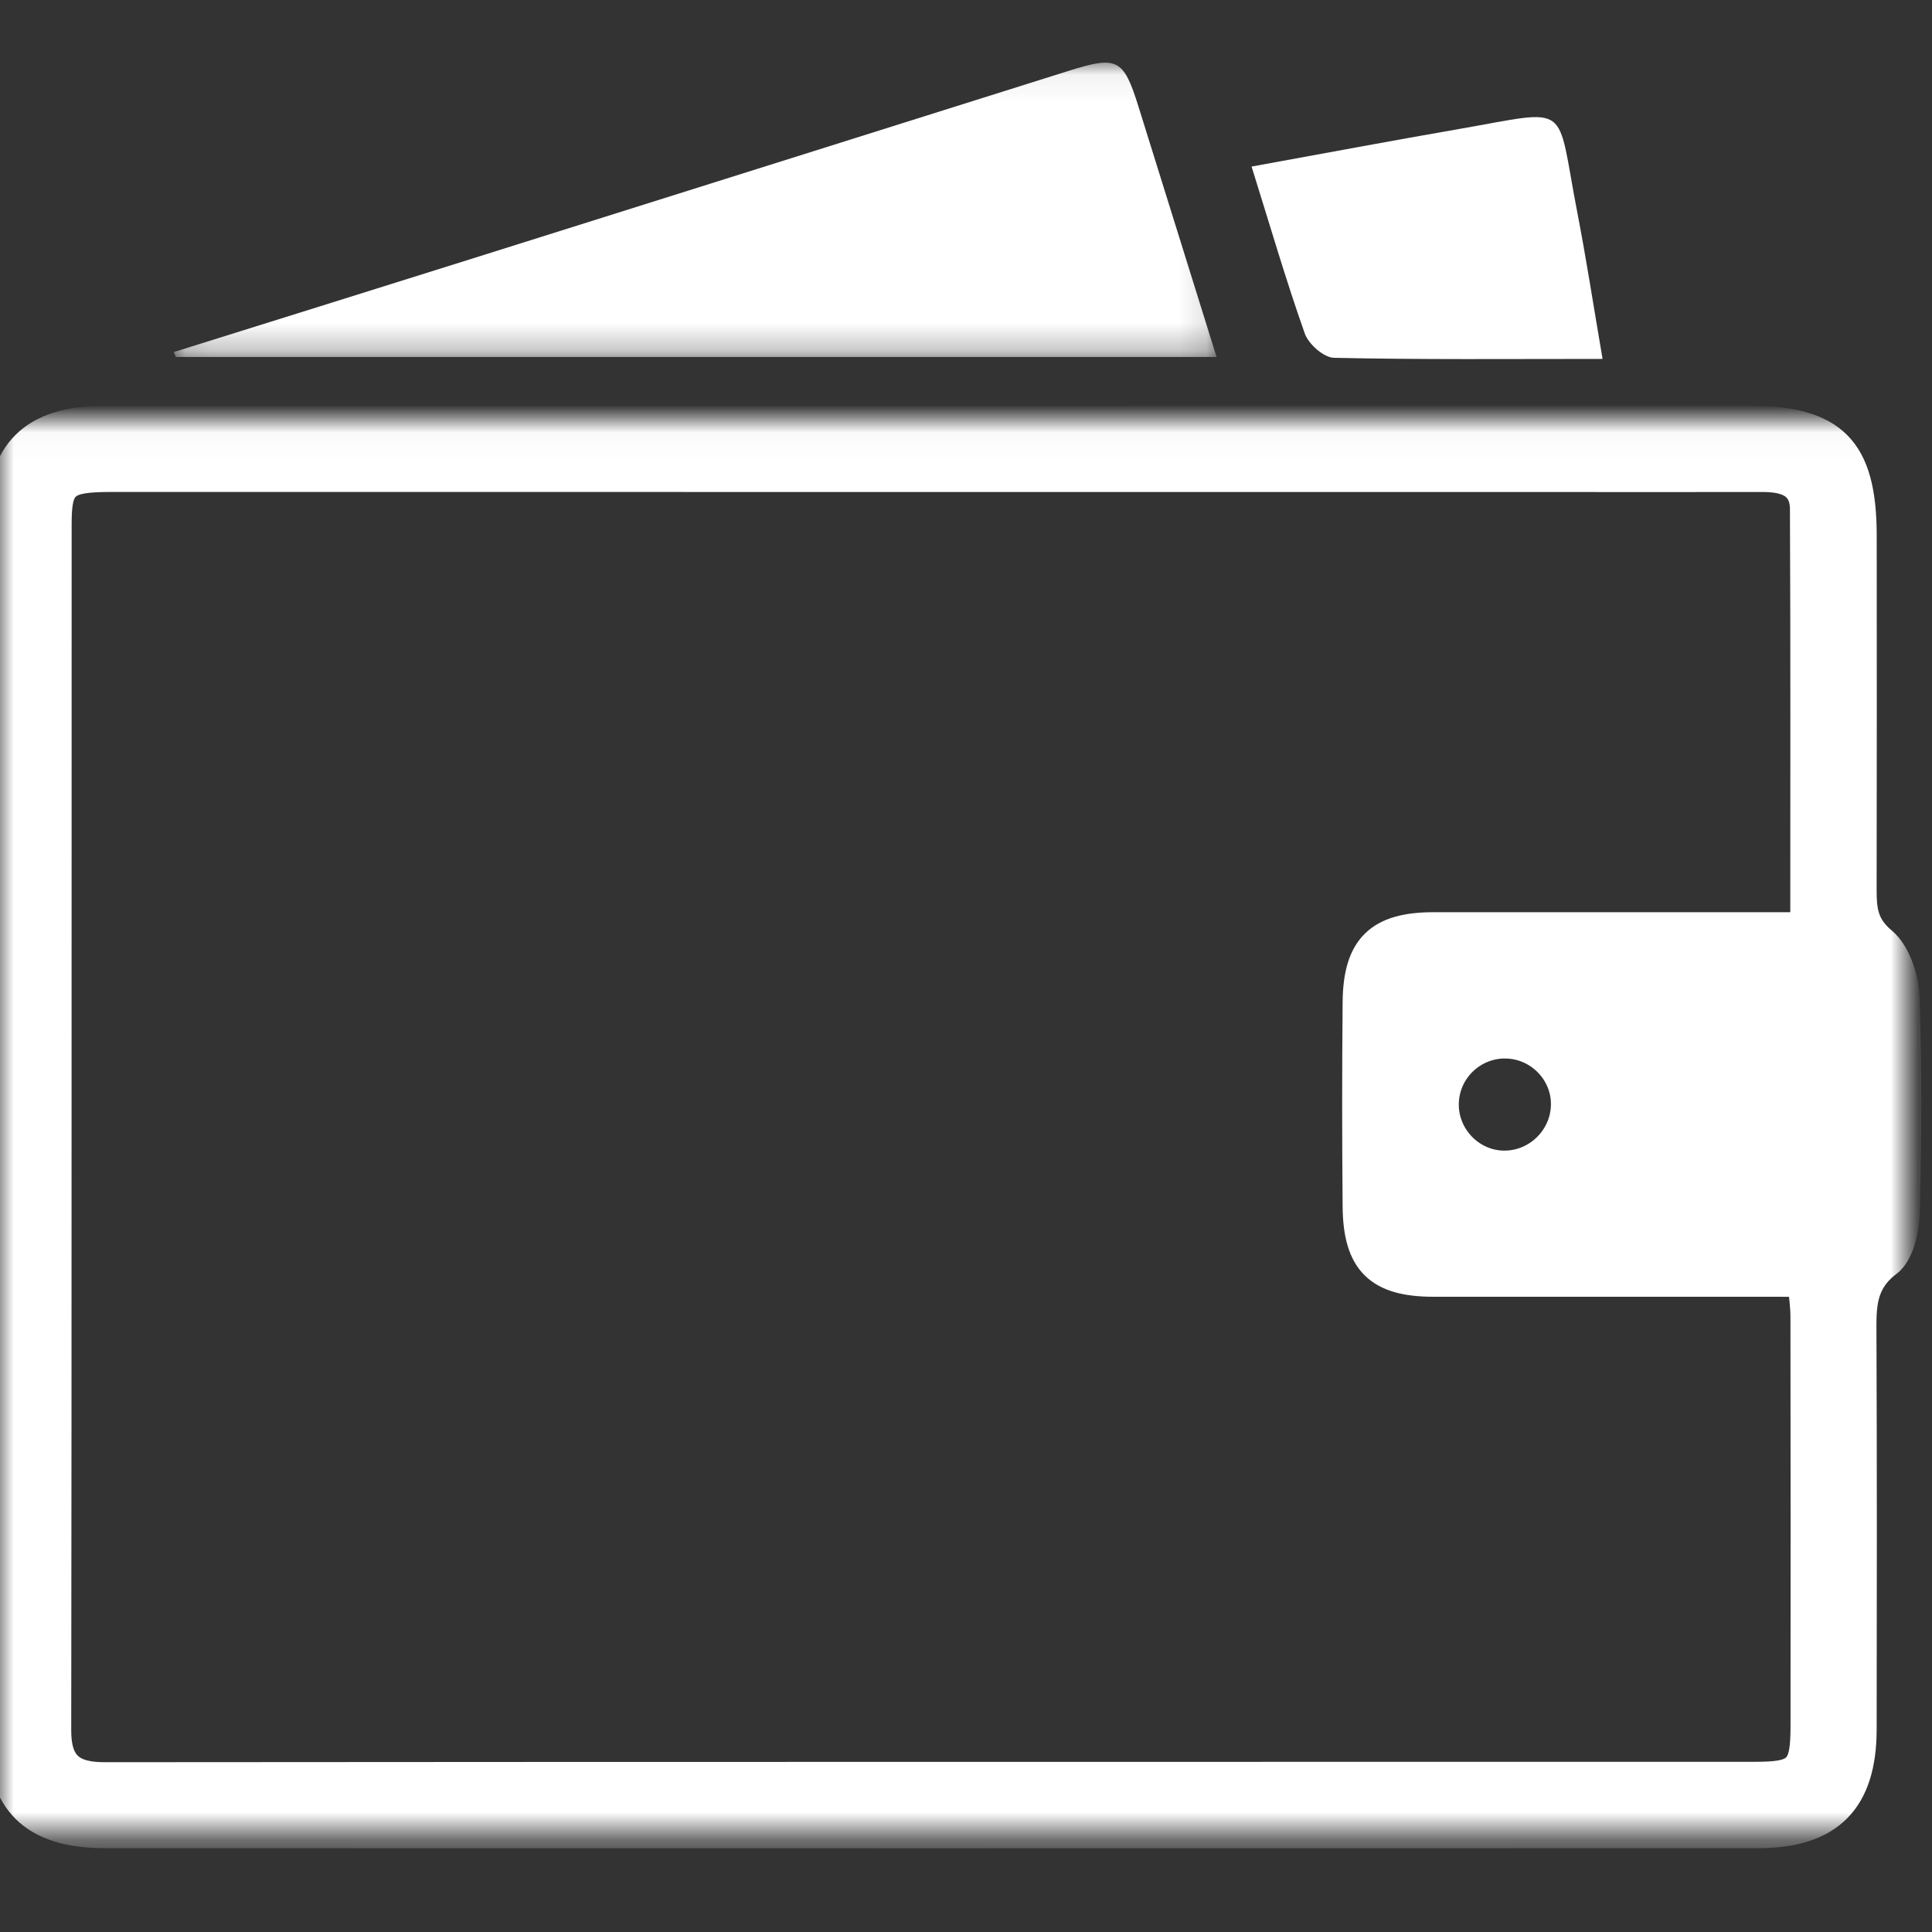 <?xml version="1.0" encoding="UTF-8"?>
<svg width="70px" height="70px" viewBox="0 0 70 70" version="1.1" xmlns="http://www.w3.org/2000/svg" xmlns:xlink="http://www.w3.org/1999/xlink">
    <rect x="0" y="0" width="70" height="70" fill="#333333" stroke="none"/>
    <!-- Generator: Sketch 61.2 (89653) - https://sketch.com -->
    <title>IASME Governance/Affordable alternative-icn</title>
    <desc>Created with Sketch.</desc>
    <defs>
        <polygon id="path-1" points="0 0.027 69.113 0.027 69.113 51.3 0 51.3"></polygon>
        <polygon id="path-3" points="0.086 0.064 37.869 0.064 37.869 10.729 0.086 10.729"></polygon>
    </defs>
    <g id="IASME-Governance/Affordable-alternative-icn" stroke="none" stroke-width="1" fill="none" fill-rule="evenodd">
        <g id="Group-9" transform="translate(0, 2)">
            <g id="Group-3" transform="translate(0, 13.166)">
                <mask id="mask-2" fill="white">
                    <use xlink:href="#path-1"></use>
                </mask>
                <g id="Clip-2"></g>
                <path d="M56.693,24.874 C56.715,23.704 55.763,22.717 54.582,22.686 C53.402,22.655 52.408,23.582 52.357,24.76 C52.302,25.989 53.307,27.036 54.528,27.023 C55.703,27.011 56.672,26.05 56.693,24.874 M65.365,18.385 C65.365,13.247 65.377,8.264 65.353,3.281 C65.348,2.328 64.629,2.158 63.834,2.16 C61.315,2.166 58.796,2.161 56.277,2.161 C38.868,2.16 21.46,2.157 4.051,2.159 C2.347,2.159 2.097,2.356 2.096,3.807 C2.089,18.381 2.101,32.957 2.081,47.531 C2.079,48.771 2.601,49.183 3.789,49.182 C23.717,49.165 43.645,49.172 63.573,49.168 C65.159,49.167 65.372,48.949 65.374,47.369 C65.38,42.42 65.377,37.472 65.371,32.523 C65.37,32.141 65.309,31.759 65.271,31.319 C60.737,31.319 56.331,31.321 51.927,31.318 C49.94,31.316 49.165,30.564 49.146,28.558 C49.124,26.084 49.123,23.609 49.146,21.136 C49.166,19.14 49.961,18.384 51.943,18.385 C56.347,18.387 60.751,18.385 65.365,18.385 M33.882,0.03 C43.687,0.028 53.491,0.03 63.295,0.027 C66.428,0.025 67.493,1.079 67.497,4.235 C67.502,8.508 67.501,12.78 67.494,17.053 C67.493,17.775 67.532,18.357 68.213,18.924 C68.715,19.342 69.021,20.242 69.047,20.94 C69.142,23.545 69.125,26.157 69.057,28.764 C69.04,29.394 68.849,30.264 68.413,30.59 C67.446,31.314 67.484,32.199 67.488,33.191 C67.507,37.958 67.503,42.726 67.495,47.493 C67.491,50.085 66.29,51.296 63.705,51.297 C43.736,51.301 23.766,51.301 3.796,51.297 C1.179,51.296 0.001,50.115 0.001,47.524 C-0,32.951 -0,18.379 0.001,3.807 C0.001,1.212 1.168,0.036 3.794,0.034 C13.823,0.027 23.853,0.031 33.882,0.03" id="Fill-1" stroke="#FFFFFF" fill="#FFFFFF" mask="url(#mask-2)"></path>
            </g>
            <g id="Group-6" transform="translate(6.21, 0.206)">
                <mask id="mask-4" fill="white">
                    <use xlink:href="#path-3"></use>
                </mask>
                <g id="Clip-5"></g>
                <path d="M0.086,10.55 C3.624,9.443 7.162,8.339 10.698,7.227 C17.974,4.94 25.247,2.646 32.523,0.357 C34.272,-0.193 34.497,-0.077 35.037,1.649 C35.972,4.638 36.902,7.628 37.869,10.729 L0.162,10.729 C0.137,10.67 0.112,10.61 0.086,10.55" id="Fill-4" fill="#FFFFFF" mask="url(#mask-4)"></path>
            </g>
            <path d="M58.064,11.004 C54.694,11.004 51.511,11.034 48.331,10.964 C47.962,10.956 47.411,10.467 47.275,10.085 C46.589,8.143 46.013,6.164 45.347,4.035 C47.897,3.572 50.389,3.104 52.887,2.67 C56.979,1.958 56.369,1.673 57.143,5.668 C57.475,7.38 57.738,9.106 58.064,11.004" id="Fill-7" fill="#FFFFFF"></path>
        </g>
    </g>
</svg>